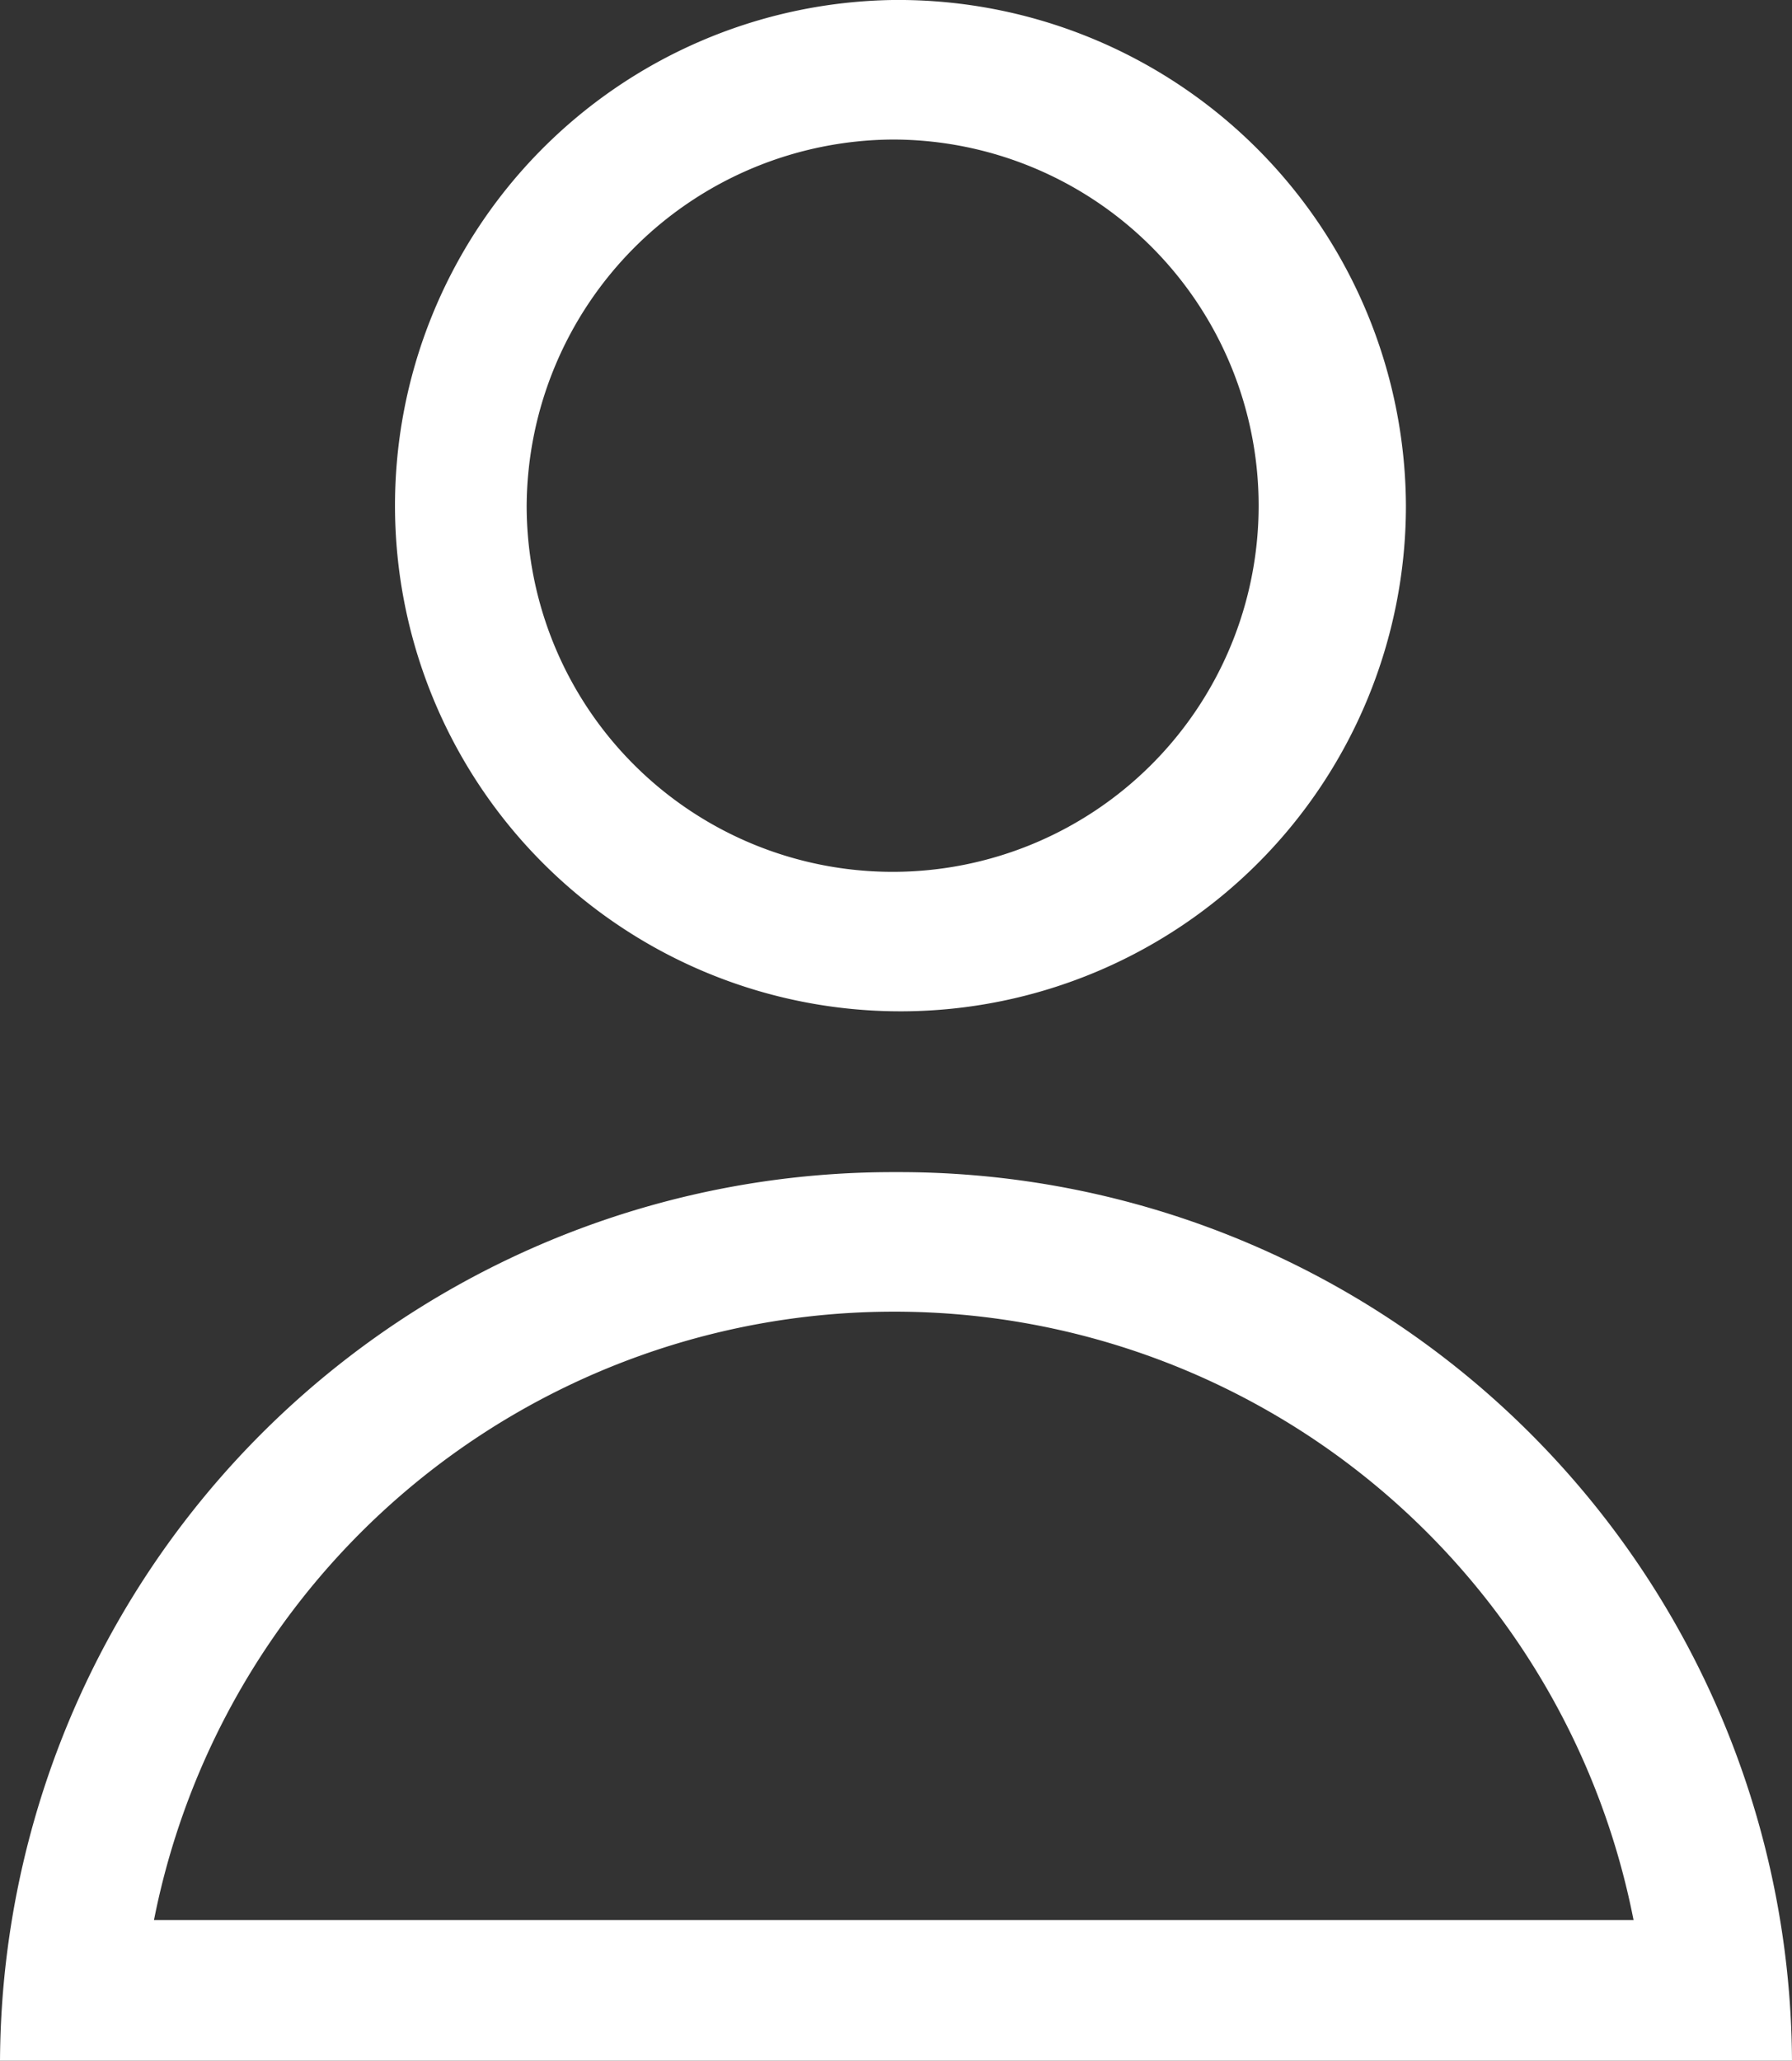<svg xmlns="http://www.w3.org/2000/svg" viewBox="0 0 16.06 18.46"><rect x="0" y="0" width="16.06" height="18.46" fill="#333333" stroke="none"/><title>m-cuenta-16-18</title><g id="f1524d3e-7601-4e3c-8e4a-23417f987931" data-name="Capa 2"><g id="ef3e9db7-d199-4397-81b8-04886aedee85" data-name="Capa 2"><path d="M8,1.25A3.28,3.28,0,1,1,4.72,4.53,3.3,3.3,0,0,1,8,1.25M8,0A4.53,4.53,0,1,0,12.6,4.53,4.55,4.55,0,0,0,8,0Z" fill="#fff"/><path d="M8,11.75a6.75,6.75,0,0,1,6.64,5.45H1.38A6.76,6.76,0,0,1,8,11.75M8,10.5a8,8,0,0,0-8,8H16.06a8,8,0,0,0-8-8Z" fill="#fff"/></g></g></svg>